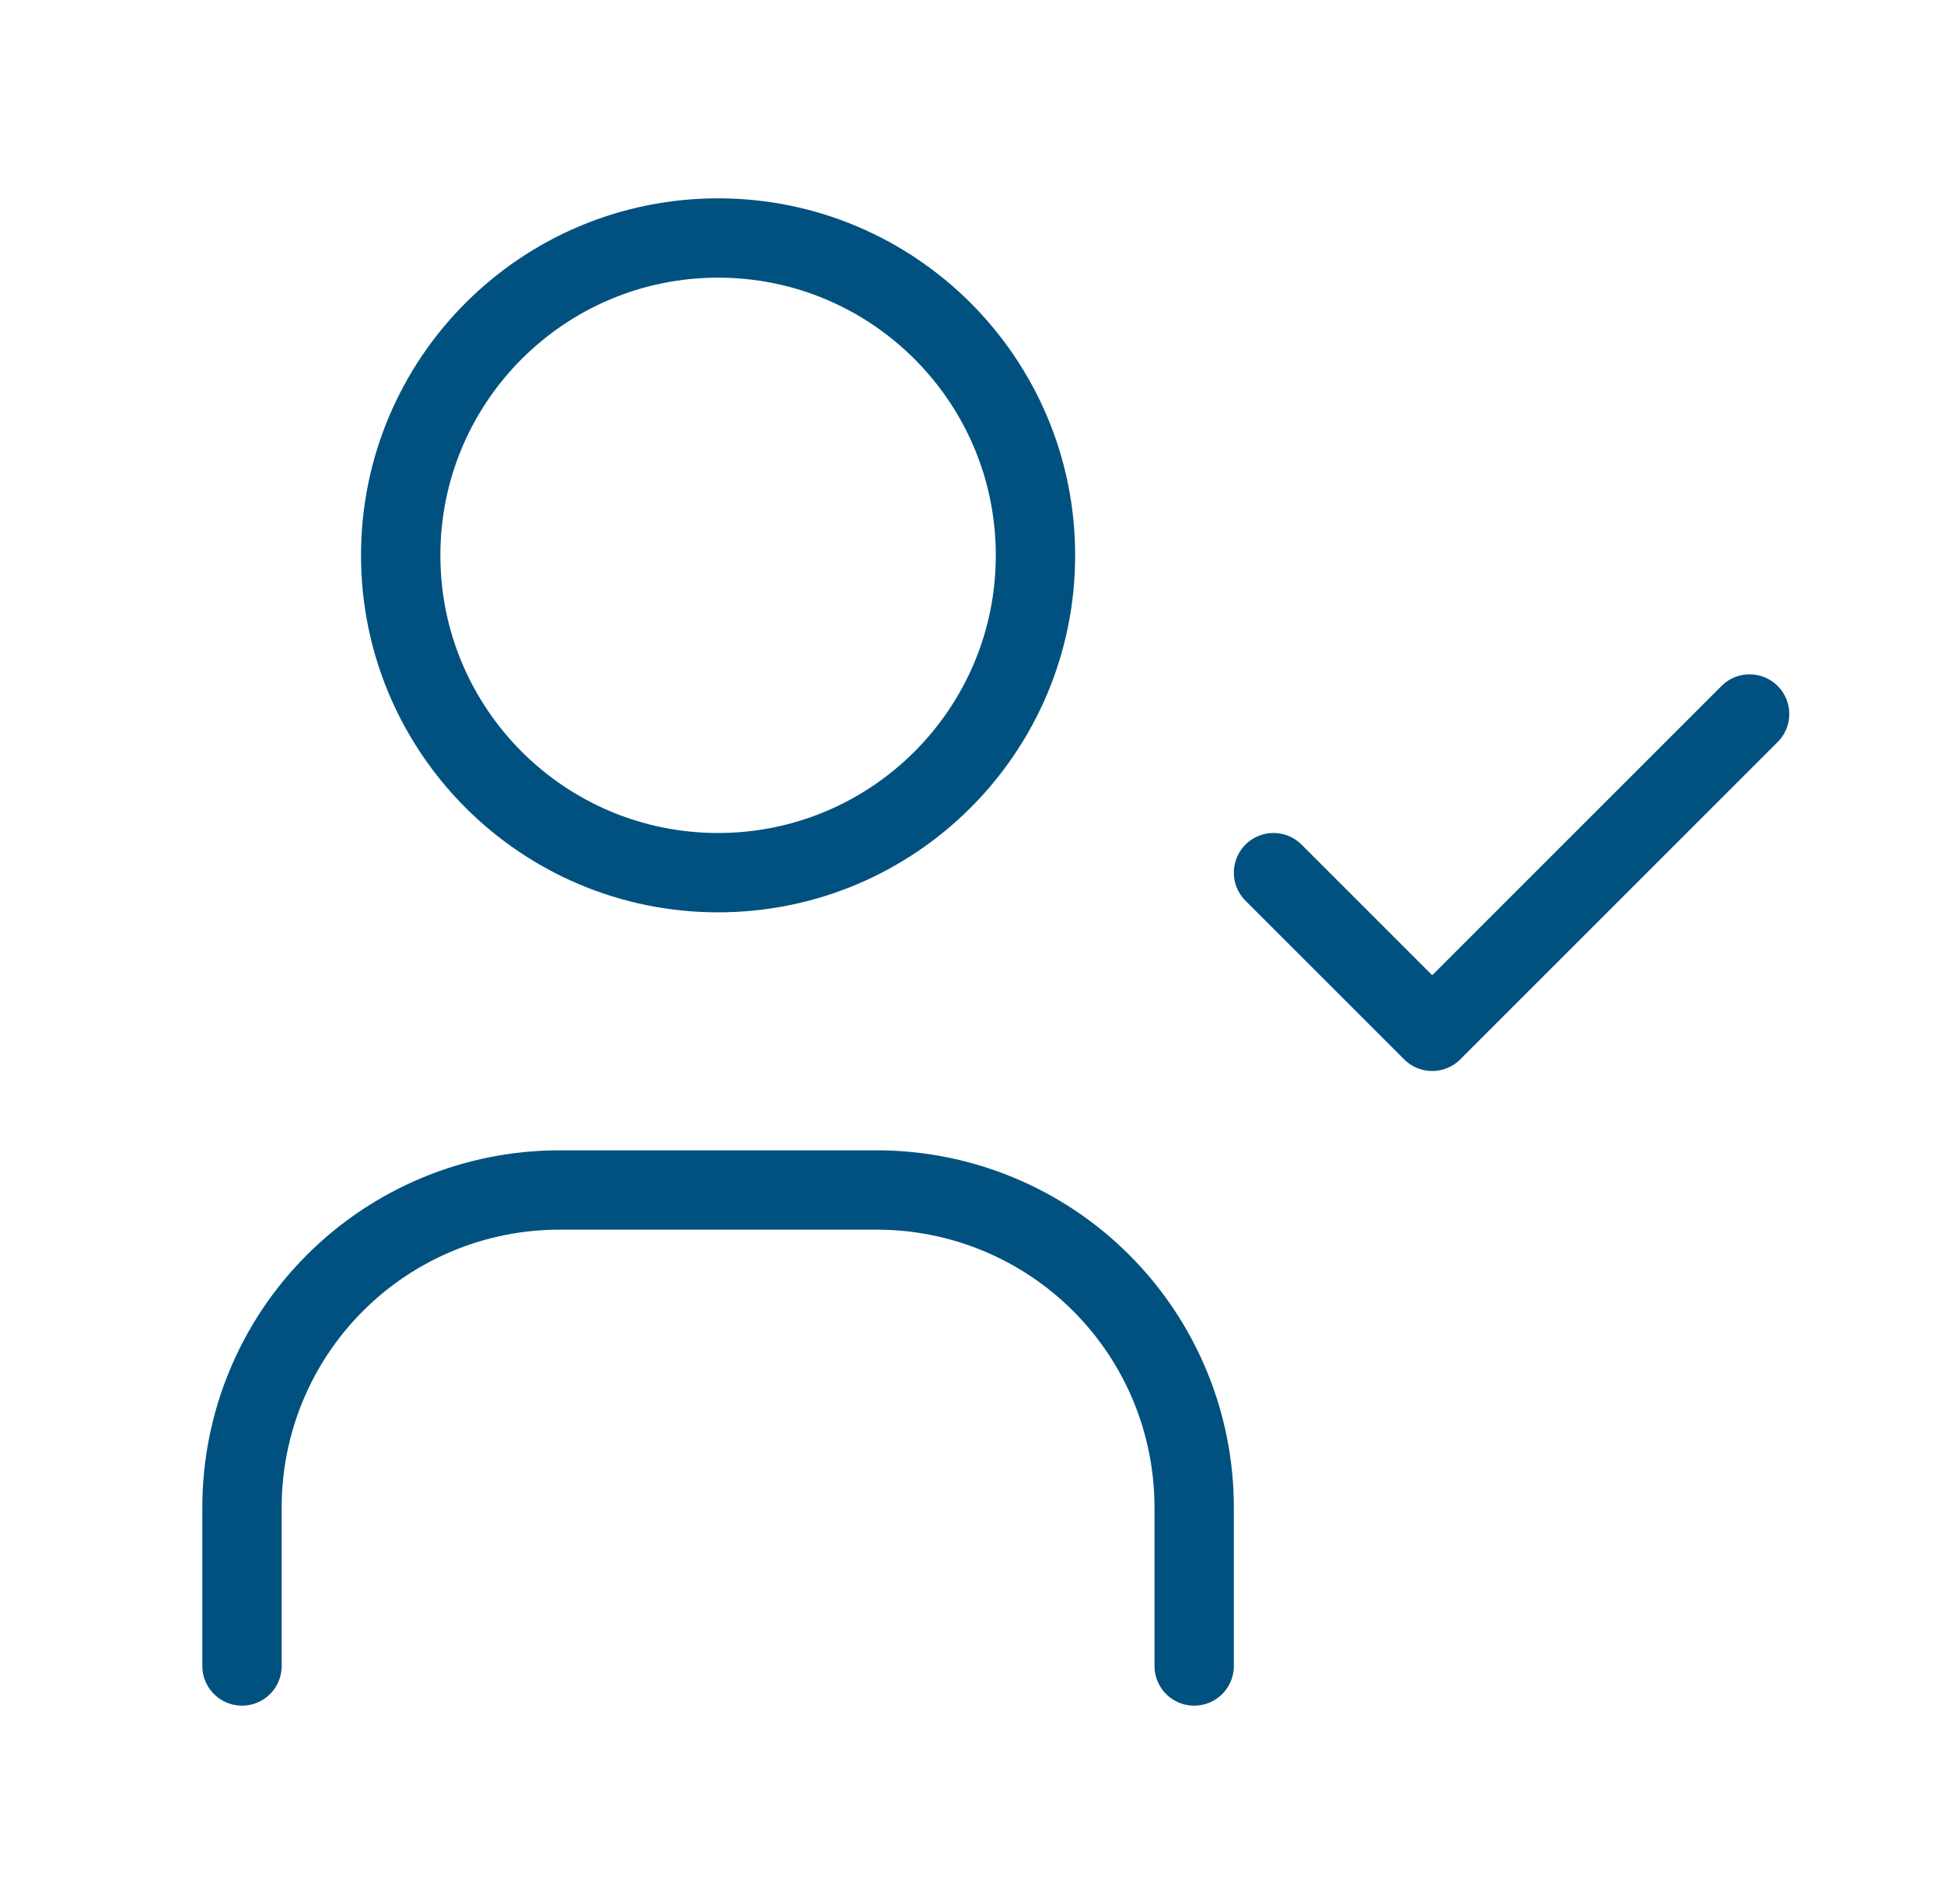 <svg xmlns="http://www.w3.org/2000/svg" width="49" height="48" viewBox="0 0 49 48" fill="none"><g clip-path="url(#clip0_528_7241)"><path d="M18.1 22C22.518 22 26.1 18.418 26.1 14C26.1 9.582 22.518 6 18.1 6C13.681 6 10.1 9.582 10.1 14C10.1 18.418 13.681 22 18.1 22Z" stroke="#00517F" stroke-width="2" stroke-linecap="round" stroke-linejoin="round"></path><path d="M6.1 42V38C6.1 35.878 6.942 33.843 8.443 32.343C9.943 30.843 11.978 30 14.1 30H22.1C24.221 30 26.256 30.843 27.756 32.343C29.257 33.843 30.1 35.878 30.1 38V42" stroke="#00517F" stroke-width="2" stroke-linecap="round" stroke-linejoin="round"></path><path d="M32.1 22L36.1 26L44.1 18" stroke="#00517F" stroke-width="2" stroke-linecap="round" stroke-linejoin="round"></path></g><defs><clipPath id="clip0_528_7241"><rect width="48" height="48" fill="white" transform="translate(0.1)"></rect></clipPath></defs></svg>